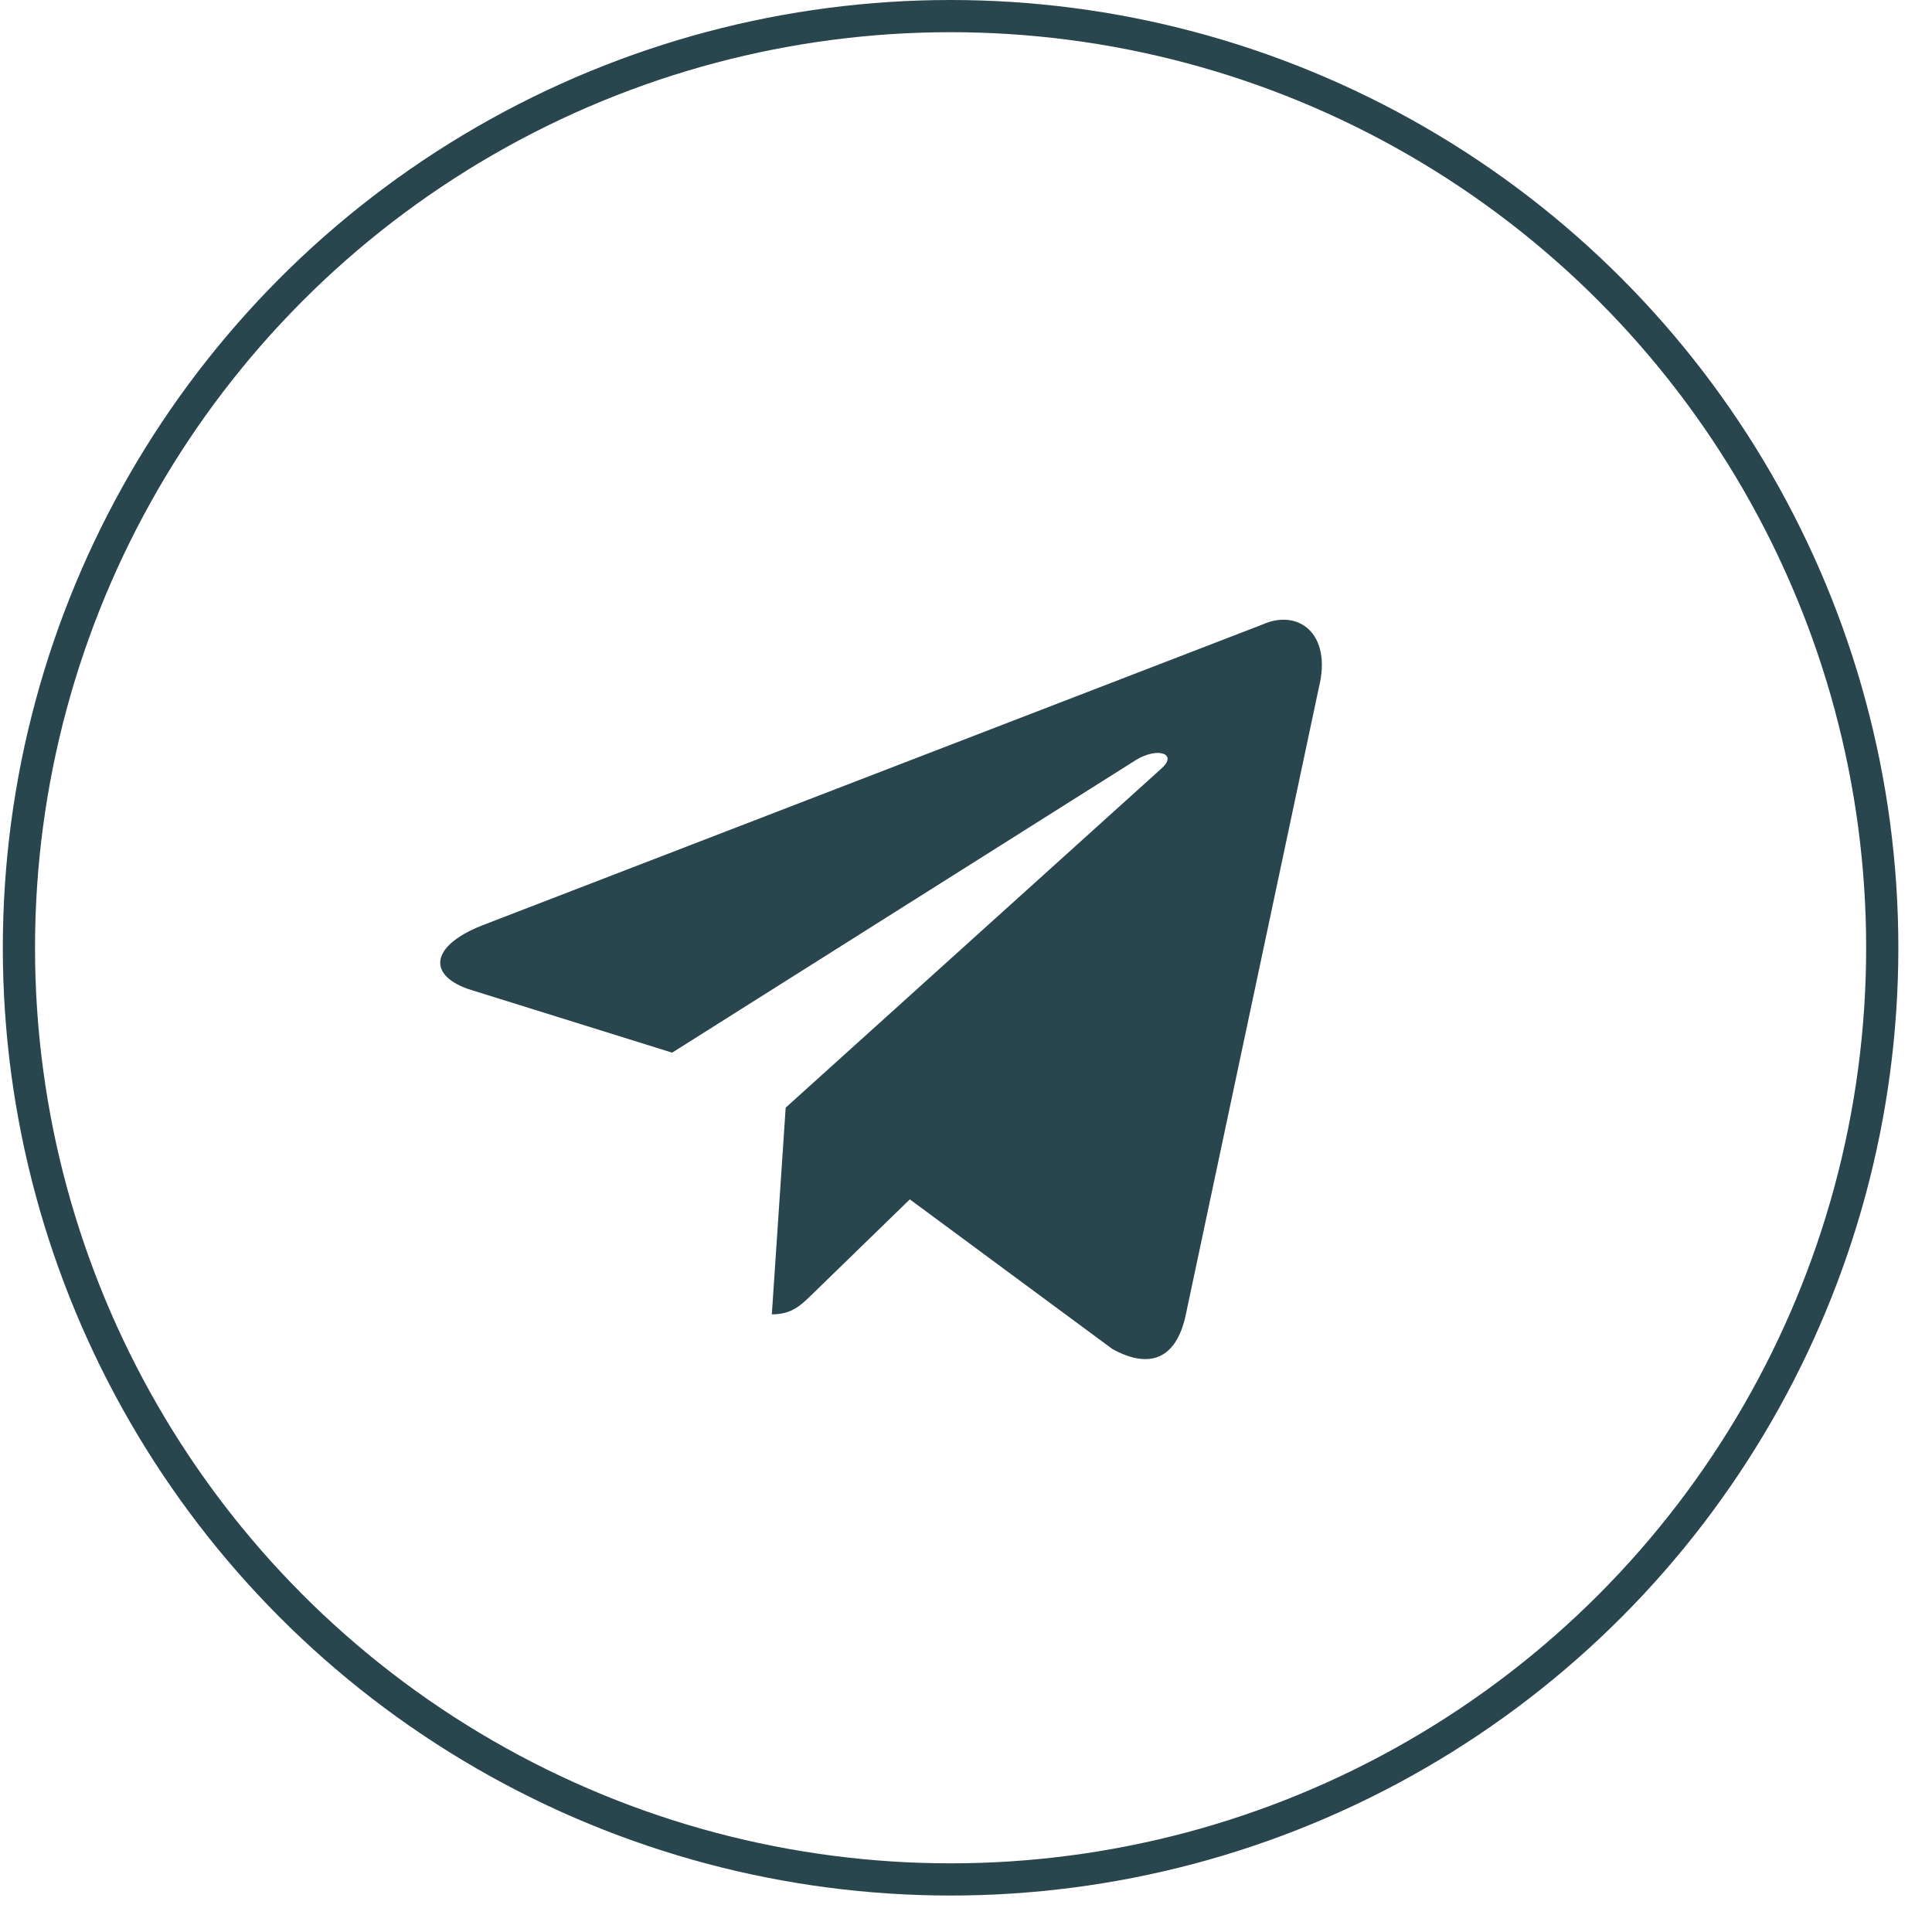 <?xml version="1.0" encoding="UTF-8"?> <svg xmlns="http://www.w3.org/2000/svg" width="48" height="48" viewBox="0 0 48 48" fill="none"><g clip-path="url(#clip0_190_139)"><path d="M31.363 15.517L11.96 22.999C10.636 23.531 10.644 24.27 11.717 24.599L16.699 26.153L28.224 18.881C28.769 18.55 29.267 18.728 28.858 19.091L19.52 27.519H19.518L19.52 27.52L19.176 32.655C19.68 32.655 19.902 32.424 20.184 32.151L22.604 29.798L27.637 33.516C28.565 34.027 29.231 33.764 29.462 32.657L32.766 17.087C33.104 15.731 32.248 15.117 31.363 15.517Z" fill="#29464E"></path></g><circle cx="23.617" cy="23.547" r="23.147" stroke="#29464E" stroke-width="0.8"></circle><defs><clipPath id="clip0_190_139"><rect width="26.264" height="26.264" fill="white" transform="translate(10.938 10.868)"></rect></clipPath></defs></svg> 